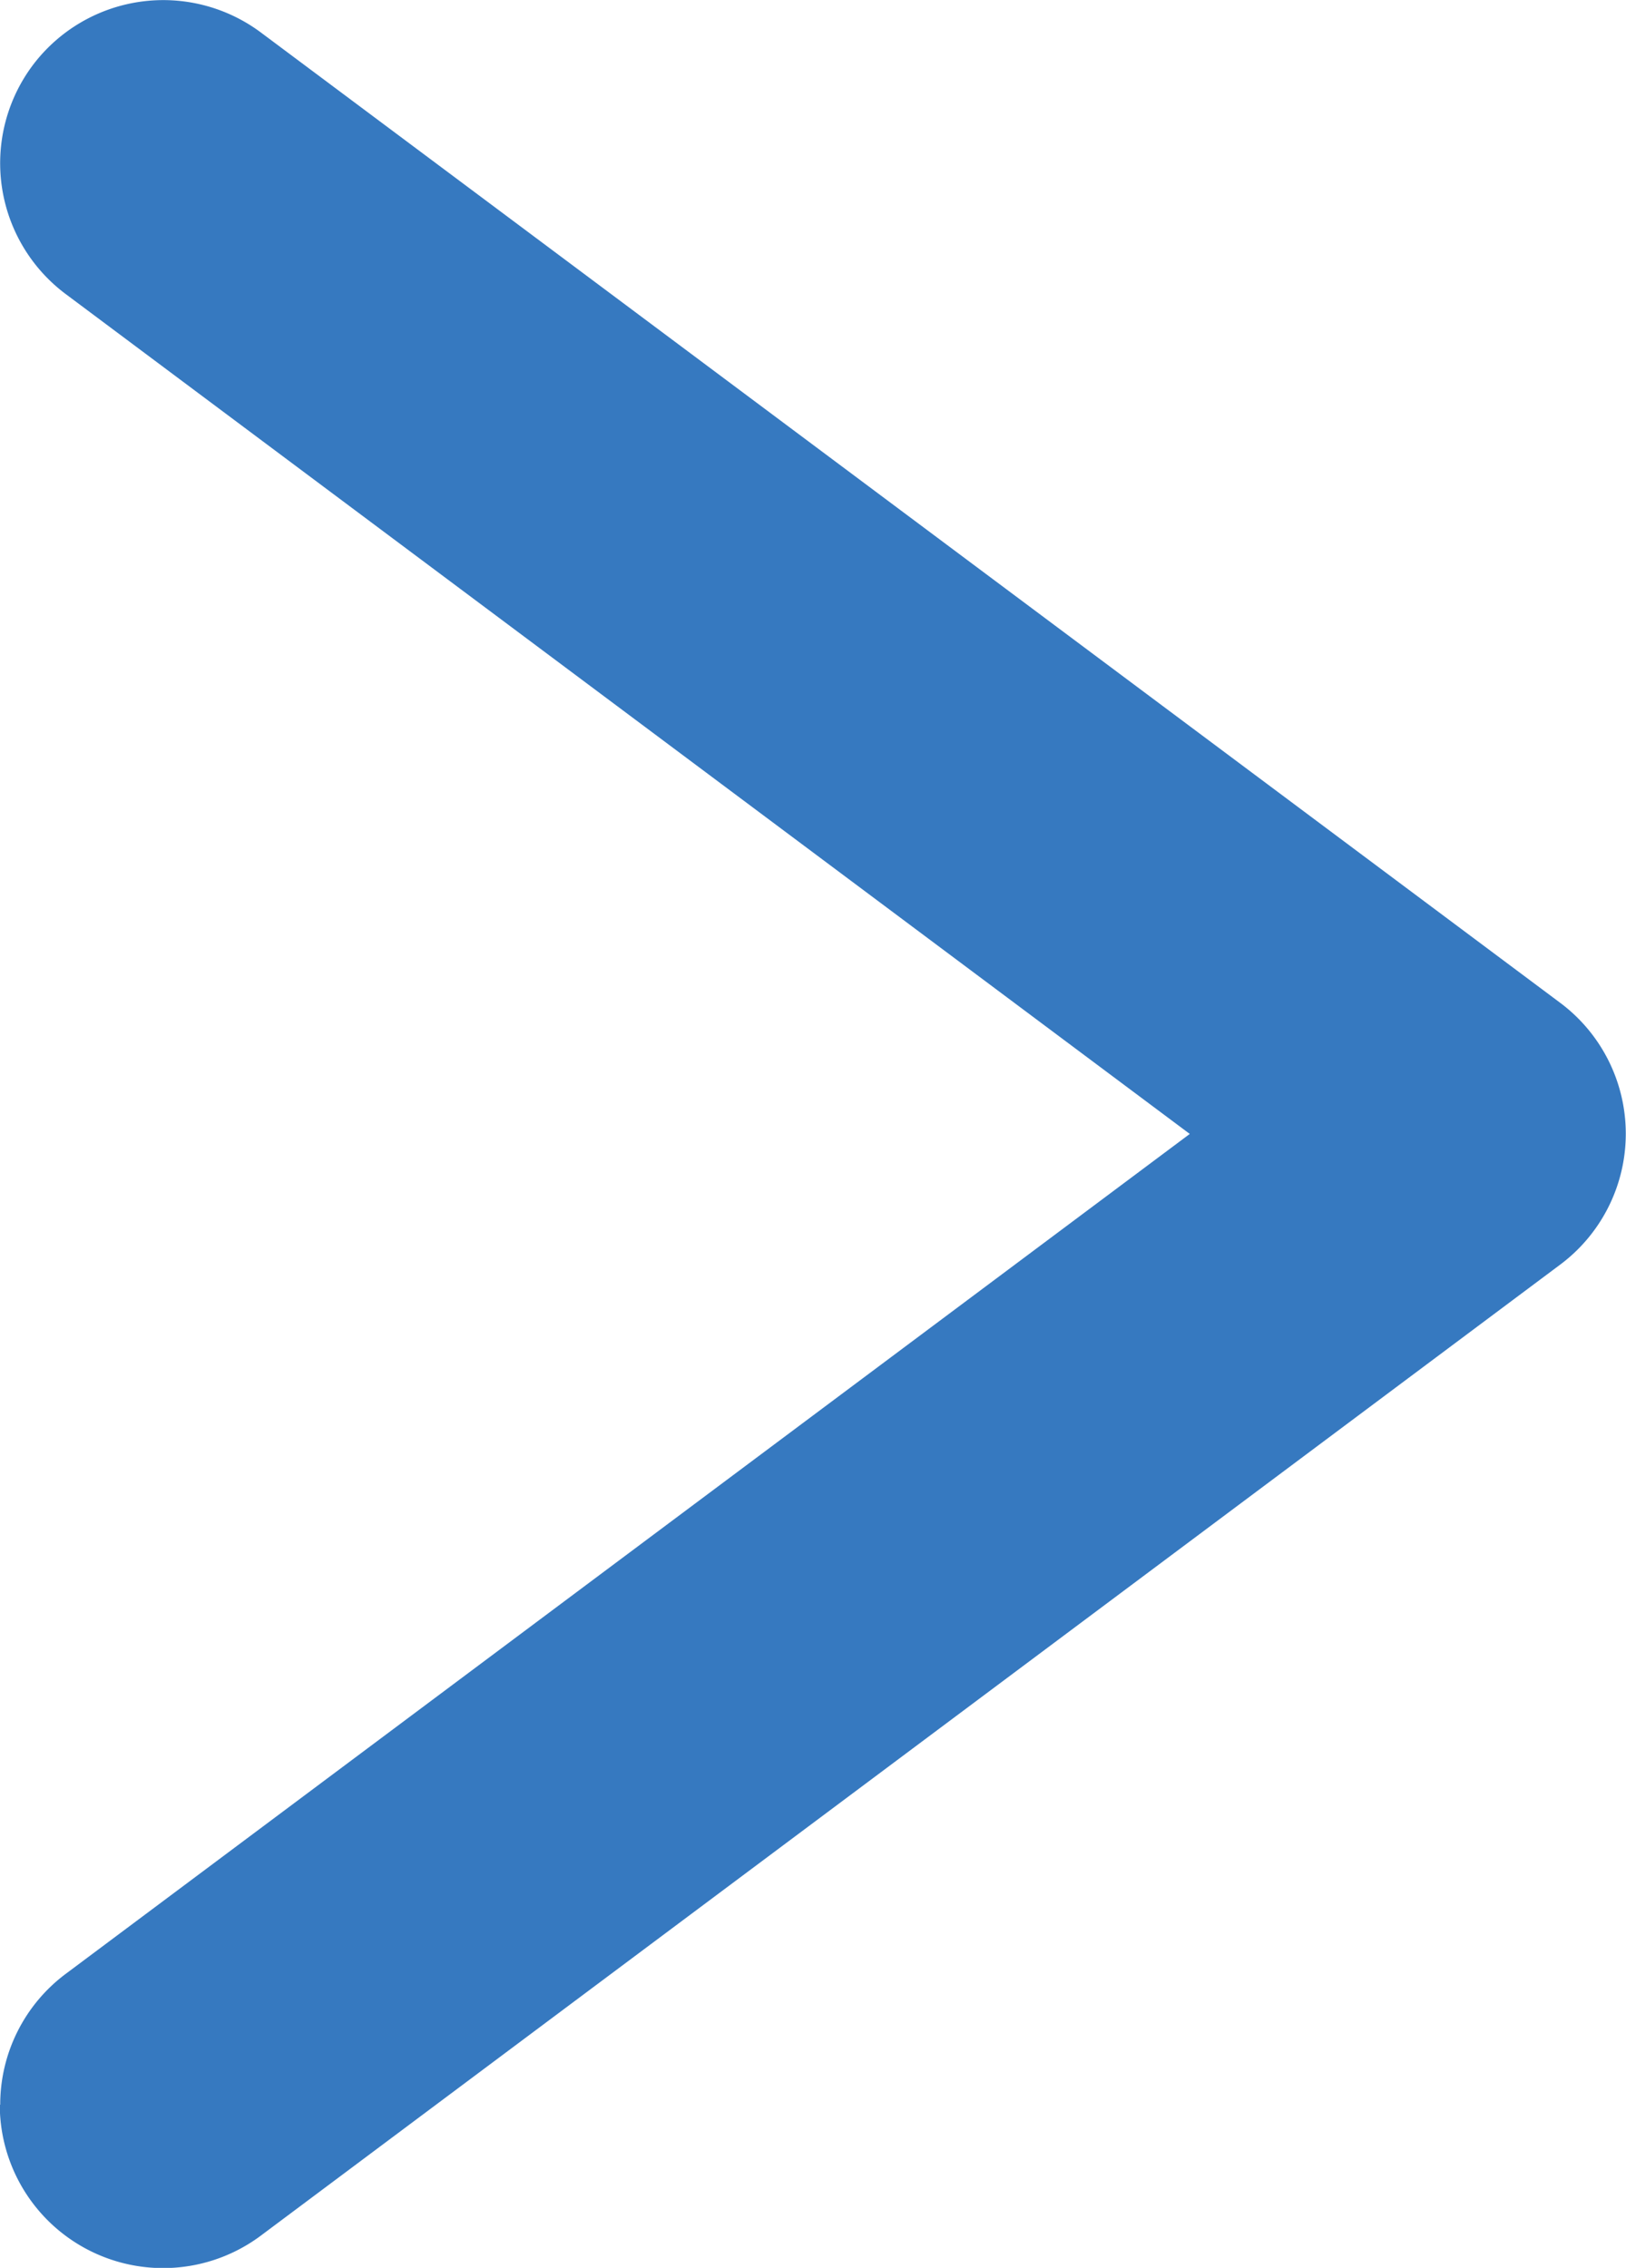 <svg xmlns="http://www.w3.org/2000/svg" width="7.466" height="10.41" viewBox="0 0 7.466 10.41"><path d="M8.911,6.715a.749.749,0,0,1-.6-.3L4.455,1.253.6,6.414a.75.75,0,0,1-1.05.152A.75.75,0,0,1-.6,5.517L3.854-.449a.75.75,0,0,1,.6-.3.75.75,0,0,1,.6.3L9.511,5.517a.75.75,0,0,1-.6,1.2Z" transform="translate(6.716 0.75) rotate(90)" fill="#3679c0"/></svg>